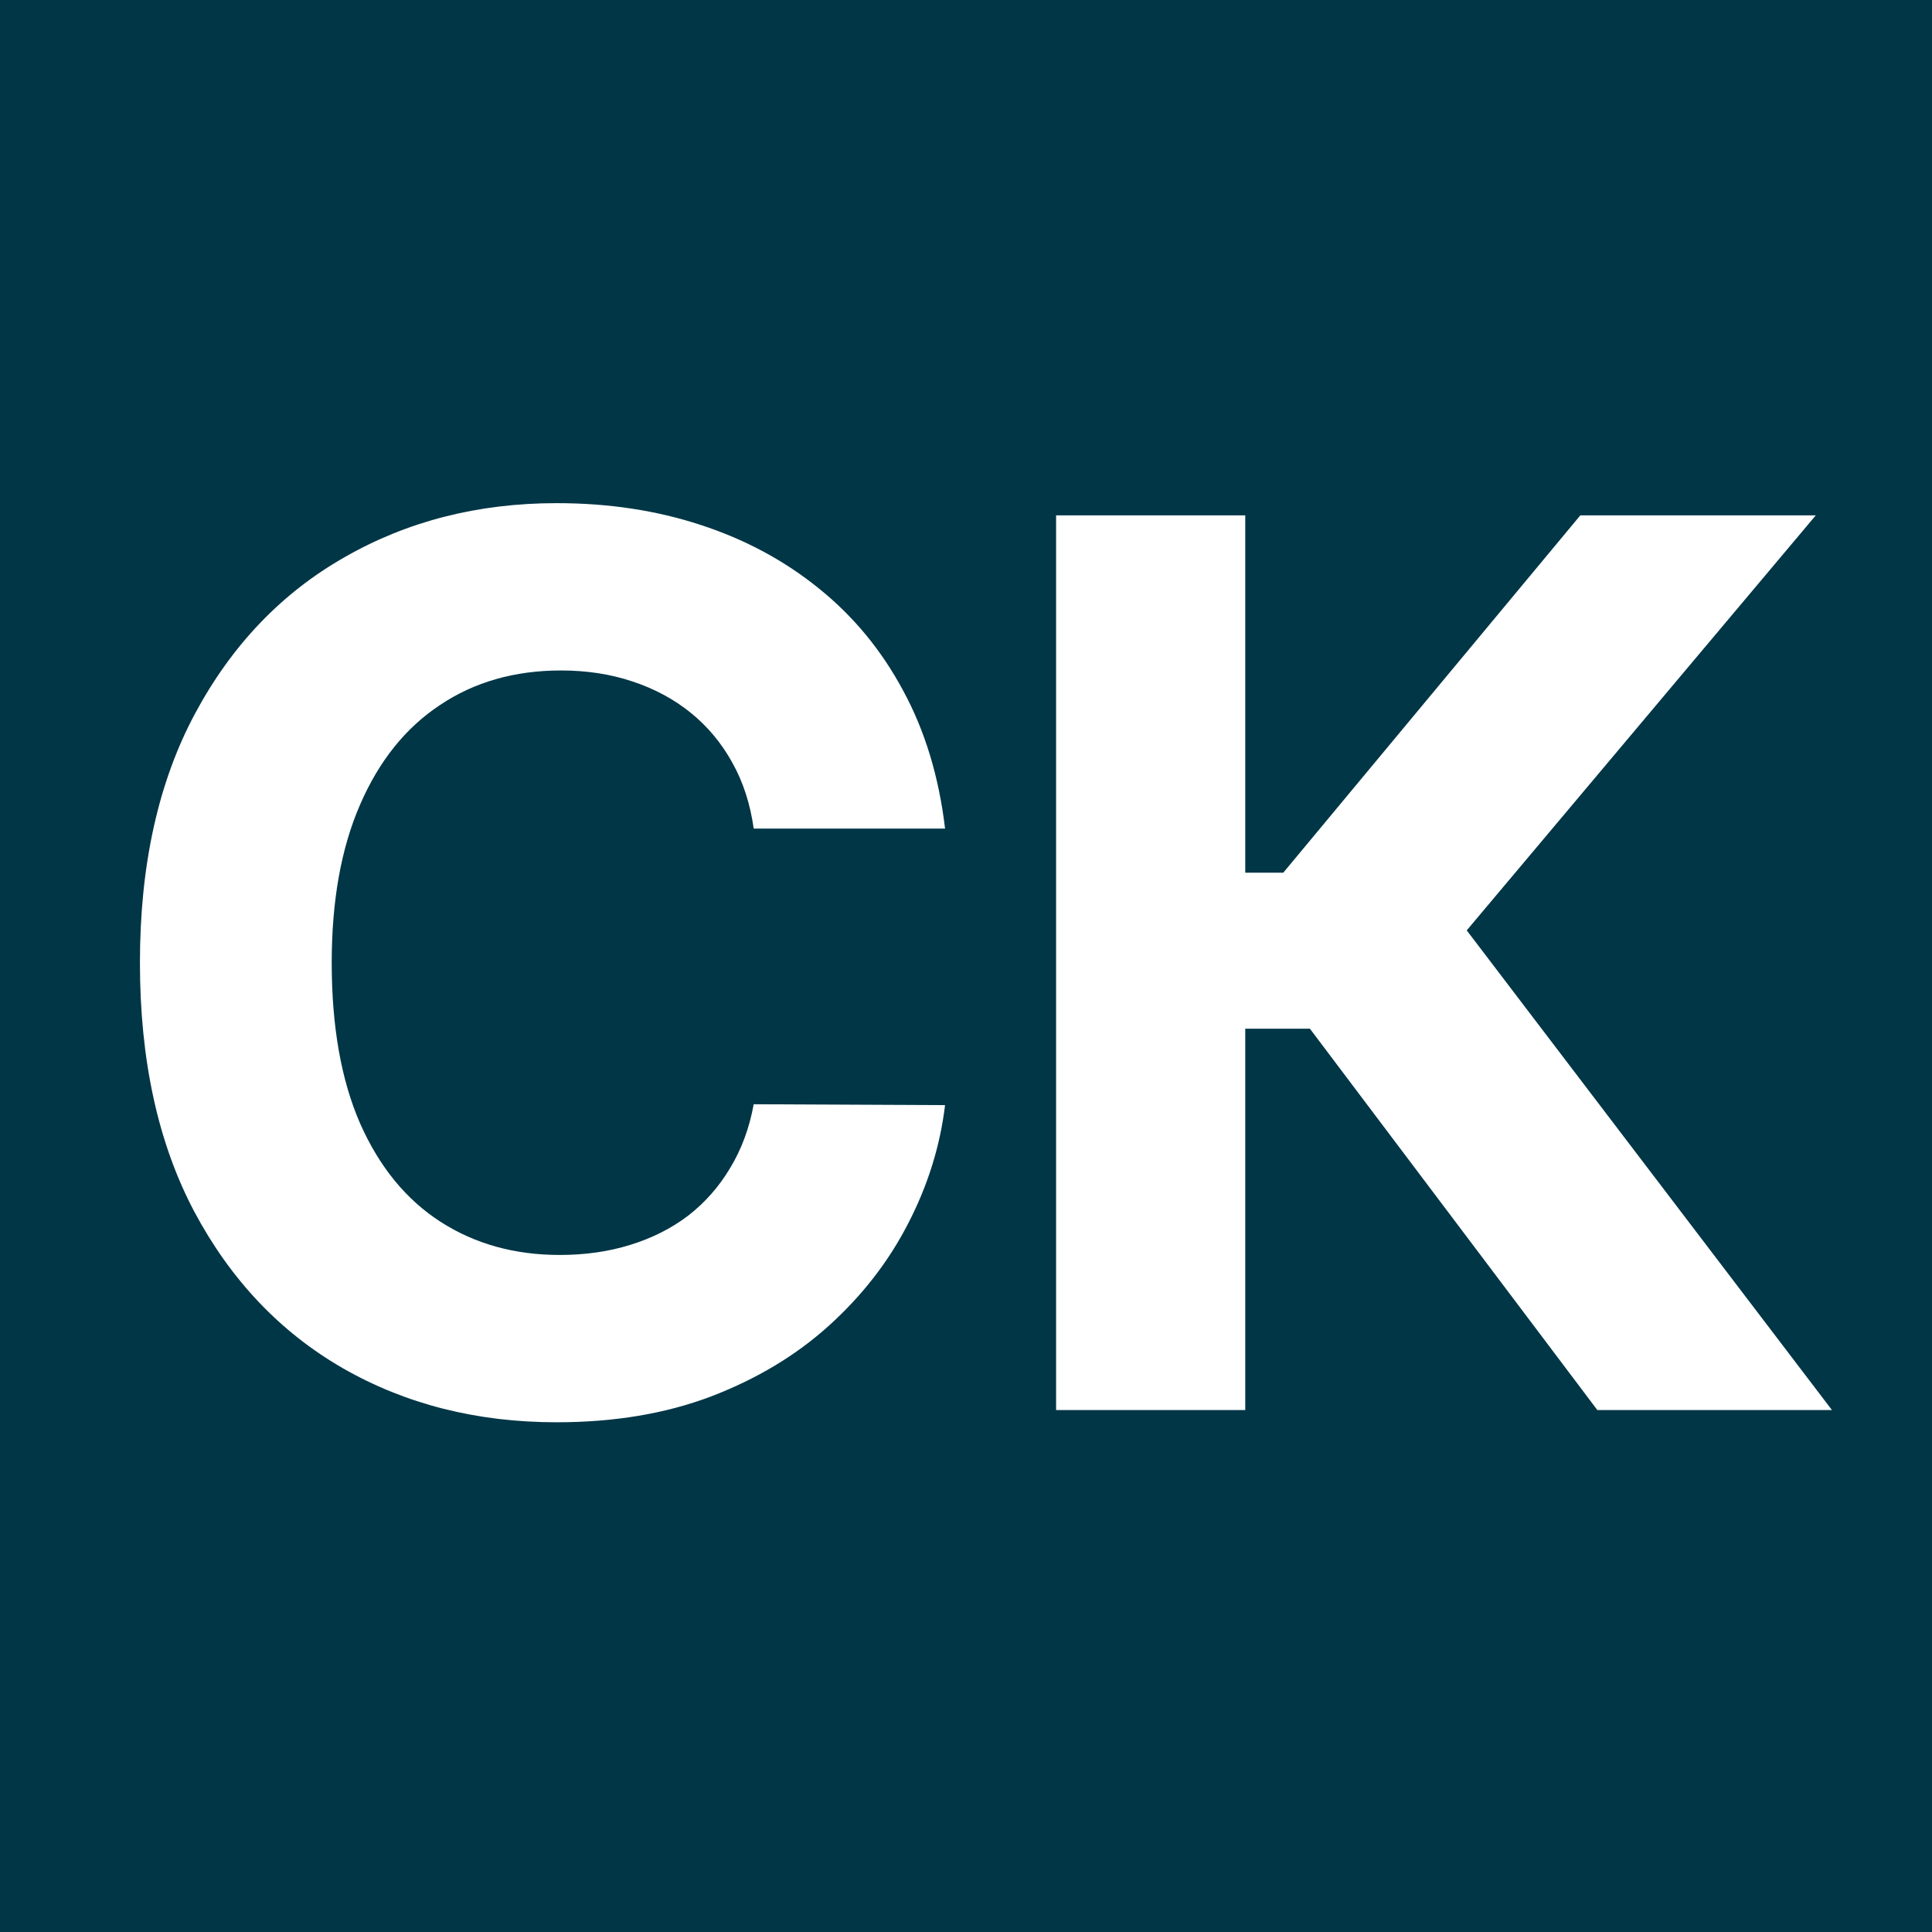 <?xml version="1.0" encoding="UTF-8"?> <svg xmlns="http://www.w3.org/2000/svg" width="124" height="124" viewBox="0 0 124 124" fill="none"><rect width="124" height="124" fill="#003646"></rect><path d="M60.656 53.181H48.375C48.151 51.593 47.693 50.181 47.001 48.948C46.309 47.695 45.422 46.63 44.337 45.751C43.253 44.873 42.001 44.2 40.58 43.733C39.178 43.265 37.655 43.032 36.01 43.032C33.038 43.032 30.449 43.77 28.244 45.247C26.038 46.705 24.328 48.836 23.113 51.639C21.898 54.424 21.29 57.808 21.29 61.789C21.29 65.883 21.898 69.322 23.113 72.107C24.346 74.892 26.066 76.995 28.272 78.416C30.477 79.836 33.029 80.546 35.926 80.546C37.552 80.546 39.057 80.332 40.44 79.902C41.842 79.472 43.085 78.846 44.169 78.023C45.253 77.182 46.151 76.163 46.861 74.967C47.59 73.771 48.094 72.406 48.375 70.873L60.656 70.93C60.338 73.565 59.543 76.107 58.272 78.556C57.02 80.986 55.328 83.163 53.197 85.089C51.085 86.995 48.562 88.509 45.627 89.631C42.711 90.734 39.412 91.285 35.73 91.285C30.608 91.285 26.029 90.126 21.991 87.808C17.972 85.49 14.795 82.135 12.458 77.743C10.14 73.35 8.981 68.032 8.981 61.789C8.981 55.527 10.159 50.2 12.514 45.807C14.869 41.415 18.066 38.069 22.103 35.77C26.141 33.452 30.683 32.293 35.73 32.293C39.057 32.293 42.141 32.76 44.982 33.695C47.842 34.63 50.375 35.994 52.581 37.788C54.786 39.564 56.581 41.742 57.964 44.321C59.366 46.901 60.263 49.854 60.656 53.181ZM102.521 90.5L84.072 66.023H79.923V90.5H67.782V33.078H79.923V56.013H82.362L101.428 33.078H116.54L94.138 59.714L117.578 90.5H102.521Z" fill="white"></path></svg> 